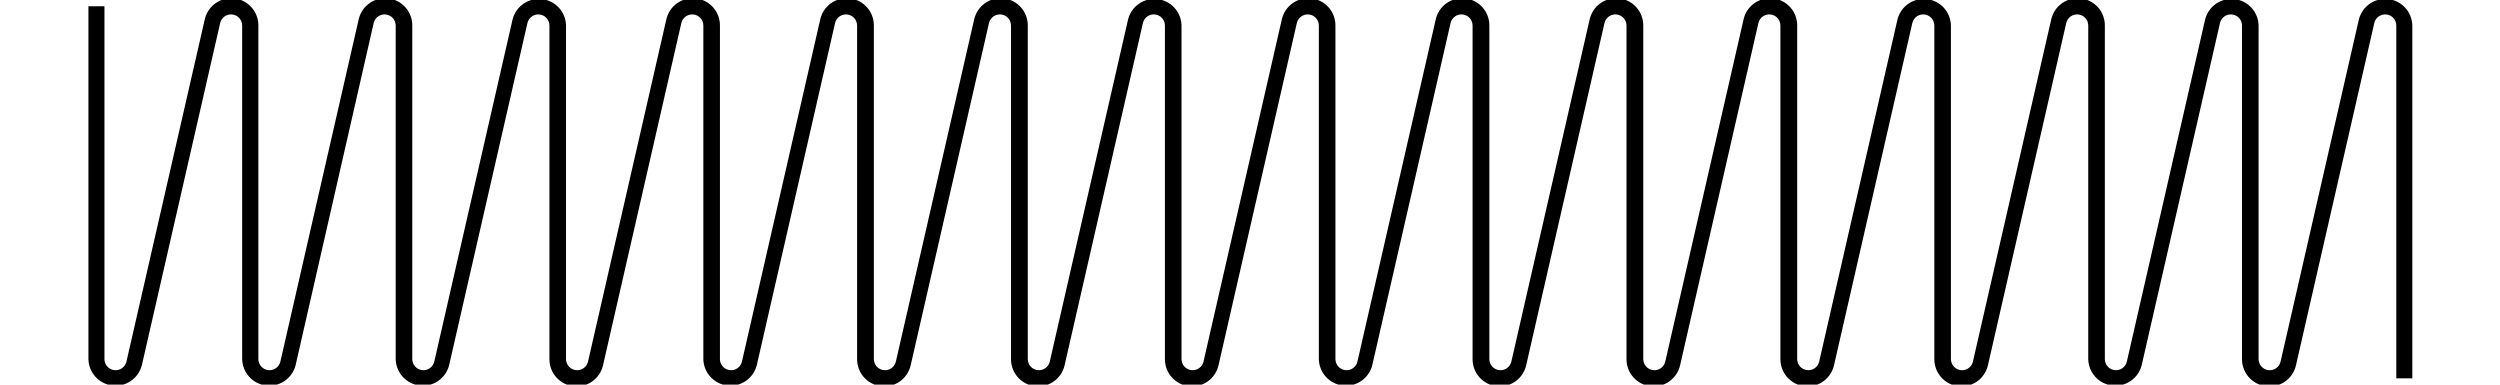 <svg width="702" height="108" viewBox="0 0 702 108" fill="none" xmlns="http://www.w3.org/2000/svg">
<g clip-path="url(#clip0_875_24232)">
<path d="M637.17 108.49C635.15 108.487 633.213 107.684 631.785 106.255C630.356 104.827 629.553 102.89 629.55 100.87V7.13C629.539 6.369 629.252 5.637 628.74 5.073C628.229 4.508 627.53 4.15 626.773 4.064C626.017 3.978 625.255 4.171 624.63 4.607C624.005 5.042 623.561 5.69 623.38 6.43L601.38 102.57C600.924 104.353 599.839 105.91 598.324 106.955C596.809 107.999 594.968 108.46 593.14 108.253C591.311 108.046 589.62 107.184 588.377 105.827C587.135 104.47 586.426 102.709 586.38 100.87V7.13C586.369 6.369 586.082 5.637 585.57 5.073C585.059 4.508 584.36 4.15 583.603 4.064C582.847 3.978 582.085 4.171 581.46 4.607C580.835 5.042 580.391 5.69 580.21 6.43L558.21 102.57C557.794 104.398 556.719 106.008 555.191 107.093C553.662 108.178 551.787 108.661 549.925 108.451C548.062 108.24 546.343 107.351 545.095 105.952C543.847 104.554 543.158 102.744 543.16 100.87V7.13C543.149 6.369 542.862 5.637 542.35 5.073C541.839 4.508 541.14 4.15 540.383 4.064C539.627 3.978 538.865 4.171 538.24 4.607C537.615 5.042 537.171 5.69 536.99 6.43L514.99 102.57C514.574 104.398 513.499 106.008 511.971 107.093C510.442 108.178 508.567 108.661 506.705 108.451C504.842 108.24 503.123 107.351 501.875 105.952C500.627 104.554 499.938 102.744 499.94 100.87V7.13C499.929 6.369 499.642 5.637 499.13 5.073C498.619 4.508 497.92 4.15 497.163 4.064C496.407 3.978 495.645 4.171 495.02 4.607C494.395 5.042 493.951 5.69 493.77 6.43L471.77 102.57C471.354 104.398 470.279 106.008 468.751 107.093C467.222 108.178 465.347 108.661 463.485 108.451C461.622 108.24 459.903 107.351 458.655 105.952C457.407 104.554 456.718 102.744 456.72 100.87V7.13C456.709 6.369 456.422 5.637 455.91 5.073C455.399 4.508 454.7 4.15 453.943 4.064C453.187 3.978 452.425 4.171 451.8 4.607C451.175 5.042 450.731 5.69 450.55 6.43L428.55 102.57C428.134 104.398 427.059 106.008 425.531 107.093C424.002 108.178 422.127 108.661 420.265 108.451C418.402 108.24 416.683 107.351 415.435 105.952C414.187 104.554 413.498 102.744 413.5 100.87V7.13C413.489 6.369 413.202 5.637 412.69 5.073C412.179 4.508 411.48 4.15 410.723 4.064C409.967 3.978 409.205 4.171 408.58 4.607C407.955 5.042 407.511 5.69 407.33 6.43L385.33 102.57C384.874 104.353 383.789 105.91 382.274 106.955C380.759 107.999 378.918 108.46 377.09 108.253C375.261 108.046 373.57 107.184 372.327 105.827C371.085 104.47 370.376 102.709 370.33 100.87V7.13C370.319 6.369 370.032 5.637 369.52 5.073C369.009 4.508 368.31 4.15 367.553 4.064C366.797 3.978 366.035 4.171 365.41 4.607C364.785 5.042 364.341 5.69 364.16 6.43L342.16 102.57C341.744 104.398 340.669 106.008 339.141 107.093C337.612 108.178 335.737 108.661 333.875 108.451C332.012 108.24 330.293 107.351 329.045 105.952C327.797 104.554 327.108 102.744 327.11 100.87V7.13C327.099 6.369 326.812 5.637 326.3 5.073C325.789 4.508 325.09 4.15 324.333 4.064C323.577 3.978 322.815 4.171 322.19 4.607C321.565 5.042 321.121 5.69 320.94 6.43L298.94 102.57C298.524 104.398 297.449 106.008 295.921 107.093C294.392 108.178 292.517 108.661 290.655 108.451C288.792 108.24 287.073 107.351 285.825 105.952C284.577 104.554 283.888 102.744 283.89 100.87V7.13C283.879 6.369 283.592 5.637 283.08 5.073C282.569 4.508 281.87 4.15 281.113 4.064C280.357 3.978 279.595 4.171 278.97 4.607C278.345 5.042 277.901 5.69 277.72 6.43L255.72 102.57C255.304 104.398 254.229 106.008 252.701 107.093C251.172 108.178 249.297 108.661 247.435 108.451C245.572 108.24 243.853 107.351 242.605 105.952C241.357 104.554 240.668 102.744 240.67 100.87V7.13C240.659 6.369 240.372 5.637 239.86 5.073C239.349 4.508 238.65 4.15 237.893 4.064C237.137 3.978 236.375 4.171 235.75 4.607C235.125 5.042 234.681 5.69 234.5 6.43L212.5 102.57C212.044 104.353 210.959 105.91 209.444 106.955C207.929 107.999 206.088 108.46 204.26 108.253C202.431 108.046 200.74 107.184 199.497 105.827C198.255 104.47 197.546 102.709 197.5 100.87V7.13C197.489 6.369 197.202 5.637 196.69 5.073C196.179 4.508 195.48 4.15 194.723 4.064C193.967 3.978 193.205 4.171 192.58 4.607C191.955 5.042 191.511 5.69 191.33 6.43L169.33 102.57C168.914 104.398 167.839 106.008 166.311 107.093C164.782 108.178 162.907 108.661 161.045 108.451C159.182 108.24 157.463 107.351 156.215 105.952C154.967 104.554 154.278 102.744 154.28 100.87V7.13C154.269 6.369 153.982 5.637 153.47 5.073C152.959 4.508 152.26 4.15 151.503 4.064C150.747 3.978 149.985 4.171 149.36 4.607C148.735 5.042 148.291 5.69 148.11 6.43L126.11 102.57C125.654 104.353 124.569 105.91 123.054 106.955C121.539 107.999 119.698 108.46 117.87 108.253C116.041 108.046 114.35 107.184 113.107 105.827C111.865 104.47 111.156 102.709 111.11 100.87V7.13C111.099 6.369 110.812 5.637 110.3 5.073C109.789 4.508 109.09 4.15 108.333 4.064C107.577 3.978 106.815 4.171 106.19 4.607C105.565 5.042 105.121 5.69 104.94 6.43L83 102.57C82.544 104.353 81.459 105.91 79.944 106.955C78.429 107.999 76.588 108.46 74.76 108.253C72.931 108.046 71.24 107.184 69.998 105.827C68.755 104.47 68.046 102.709 68 100.87V7.13C67.989 6.369 67.701 5.637 67.19 5.073C66.679 4.508 65.98 4.15 65.223 4.064C64.467 3.978 63.705 4.171 63.08 4.607C62.456 5.042 62.011 5.69 61.83 6.43L39.83 102.57C39.374 104.353 38.289 105.91 36.774 106.955C35.259 107.999 33.418 108.46 31.59 108.253C29.761 108.046 28.07 107.184 26.828 105.827C25.585 104.47 24.875 102.709 24.83 100.87V1.76H29.33V100.87C29.341 101.631 29.629 102.363 30.14 102.927C30.651 103.492 31.35 103.85 32.107 103.936C32.864 104.022 33.626 103.829 34.25 103.394C34.875 102.958 35.319 102.31 35.5 101.57L57.5 5.43C57.916 3.602 58.991 1.992 60.52 0.907C62.048 -0.178 63.923 -0.661 65.785 -0.451C67.648 -0.24 69.368 0.649 70.616 2.048C71.864 3.446 72.552 5.256 72.55 7.13V100.87C72.561 101.631 72.849 102.363 73.36 102.927C73.871 103.492 74.57 103.85 75.327 103.936C76.084 104.022 76.846 103.829 77.47 103.394C78.095 102.958 78.539 102.31 78.72 101.57L100.72 5.43C101.136 3.602 102.211 1.992 103.74 0.907C105.268 -0.178 107.143 -0.661 109.005 -0.451C110.868 -0.24 112.588 0.649 113.836 2.048C115.084 3.446 115.772 5.256 115.77 7.13V100.87C115.781 101.631 116.069 102.363 116.58 102.927C117.091 103.492 117.79 103.85 118.547 103.936C119.304 104.022 120.065 103.829 120.69 103.394C121.315 102.958 121.759 102.31 121.94 101.57L143.94 5.43C144.396 3.647 145.482 2.09 146.996 1.045C148.511 0.001 150.352 -0.46 152.181 -0.253C154.009 -0.046 155.7 0.816 156.943 2.173C158.185 3.53 158.895 5.291 158.94 7.13V100.87C158.951 101.631 159.239 102.363 159.75 102.927C160.261 103.492 160.96 103.85 161.717 103.936C162.474 104.022 163.235 103.829 163.86 103.394C164.485 102.958 164.929 102.31 165.11 101.57L187.11 5.43C187.526 3.602 188.601 1.992 190.13 0.907C191.658 -0.178 193.533 -0.661 195.395 -0.451C197.258 -0.24 198.978 0.649 200.226 2.048C201.474 3.446 202.162 5.256 202.16 7.13V100.87C202.171 101.631 202.459 102.363 202.97 102.927C203.481 103.492 204.18 103.85 204.937 103.936C205.694 104.022 206.455 103.829 207.08 103.394C207.705 102.958 208.149 102.31 208.33 101.57L230.33 5.43C230.746 3.602 231.821 1.992 233.35 0.907C234.878 -0.178 236.753 -0.661 238.615 -0.451C240.478 -0.24 242.198 0.649 243.446 2.048C244.694 3.446 245.382 5.256 245.38 7.13V100.87C245.391 101.631 245.679 102.363 246.19 102.927C246.701 103.492 247.4 103.85 248.157 103.936C248.914 104.022 249.675 103.829 250.3 103.394C250.925 102.958 251.369 102.31 251.55 101.57L273.55 5.43C273.966 3.602 275.041 1.992 276.57 0.907C278.098 -0.178 279.973 -0.661 281.835 -0.451C283.698 -0.24 285.418 0.649 286.666 2.048C287.914 3.446 288.602 5.256 288.6 7.13V100.87C288.611 101.631 288.899 102.363 289.41 102.927C289.921 103.492 290.62 103.85 291.377 103.936C292.134 104.022 292.896 103.829 293.52 103.394C294.145 102.958 294.589 102.31 294.77 101.57L316.77 5.43C317.226 3.647 318.312 2.09 319.826 1.045C321.341 0.001 323.182 -0.46 325.011 -0.253C326.839 -0.046 328.53 0.816 329.773 2.173C331.015 3.53 331.725 5.291 331.77 7.13V100.87C331.781 101.631 332.069 102.363 332.58 102.927C333.091 103.492 333.79 103.85 334.547 103.936C335.304 104.022 336.065 103.829 336.69 103.394C337.315 102.958 337.759 102.31 337.94 101.57L359.94 5.43C360.356 3.602 361.431 1.992 362.96 0.907C364.488 -0.178 366.363 -0.661 368.225 -0.451C370.088 -0.24 371.808 0.649 373.056 2.048C374.304 3.446 374.992 5.256 374.99 7.13V100.87C375.001 101.631 375.289 102.363 375.8 102.927C376.311 103.492 377.01 103.85 377.767 103.936C378.524 104.022 379.285 103.829 379.91 103.394C380.535 102.958 380.979 102.31 381.16 101.57L403.16 5.43C403.576 3.602 404.651 1.992 406.18 0.907C407.708 -0.178 409.583 -0.661 411.445 -0.451C413.308 -0.24 415.028 0.649 416.276 2.048C417.524 3.446 418.212 5.256 418.21 7.13V100.87C418.221 101.631 418.509 102.363 419.02 102.927C419.531 103.492 420.23 103.85 420.987 103.936C421.744 104.022 422.505 103.829 423.13 103.394C423.755 102.958 424.199 102.31 424.38 101.57L446.38 5.43C446.796 3.602 447.871 1.992 449.4 0.907C450.928 -0.178 452.803 -0.661 454.665 -0.451C456.528 -0.24 458.248 0.649 459.496 2.048C460.744 3.446 461.432 5.256 461.43 7.13V100.87C461.441 101.631 461.729 102.363 462.24 102.927C462.751 103.492 463.45 103.85 464.207 103.936C464.964 104.022 465.725 103.829 466.35 103.394C466.975 102.958 467.419 102.31 467.6 101.57L489.6 5.43C490.016 3.602 491.091 1.992 492.62 0.907C494.148 -0.178 496.023 -0.661 497.885 -0.451C499.748 -0.24 501.468 0.649 502.716 2.048C503.964 3.446 504.652 5.256 504.65 7.13V100.87C504.661 101.631 504.949 102.363 505.46 102.927C505.971 103.492 506.67 103.85 507.427 103.936C508.184 104.022 508.945 103.829 509.57 103.394C510.195 102.958 510.639 102.31 510.82 101.57L532.82 5.43C533.276 3.647 534.362 2.09 535.876 1.045C537.391 0.001 539.232 -0.46 541.06 -0.253C542.889 -0.046 544.58 0.816 545.823 2.173C547.065 3.53 547.775 5.291 547.82 7.13V100.87C547.831 101.631 548.119 102.363 548.63 102.927C549.141 103.492 549.84 103.85 550.597 103.936C551.354 104.022 552.115 103.829 552.74 103.394C553.365 102.958 553.809 102.31 553.99 101.57L575.99 5.43C576.406 3.602 577.481 1.992 579.01 0.907C580.538 -0.178 582.413 -0.661 584.275 -0.451C586.138 -0.24 587.858 0.649 589.106 2.048C590.354 3.446 591.042 5.256 591.04 7.13V100.87C591.051 101.631 591.339 102.363 591.85 102.927C592.361 103.492 593.06 103.85 593.817 103.936C594.573 104.022 595.336 103.829 595.96 103.394C596.585 102.958 597.029 102.31 597.21 101.57L619.21 5.43C619.666 3.647 620.752 2.09 622.266 1.045C623.781 0.001 625.622 -0.46 627.451 -0.253C629.279 -0.046 630.97 0.816 632.213 2.173C633.455 3.53 634.165 5.291 634.21 7.13V100.87C634.221 101.631 634.509 102.363 635.02 102.927C635.531 103.492 636.23 103.85 636.987 103.936C637.744 104.022 638.505 103.829 639.13 103.394C639.755 102.958 640.199 102.31 640.38 101.57L662.38 5.43C662.836 3.647 663.922 2.09 665.436 1.045C666.951 0.001 668.792 -0.46 670.62 -0.253C672.449 -0.046 674.14 0.816 675.383 2.173C676.625 3.53 677.335 5.291 677.38 7.13V106.24H672.88V7.13C672.869 6.369 672.582 5.637 672.07 5.073C671.559 4.508 670.86 4.15 670.103 4.064C669.347 3.978 668.585 4.171 667.96 4.607C667.335 5.042 666.891 5.69 666.71 6.43L644.71 102.57C644.33 104.275 643.371 105.797 641.997 106.876C640.622 107.955 638.917 108.525 637.17 108.49Z" fill="black"/>
</g>
<defs>
<clipPath id="clip0_875_24232">
<rect width="702" height="108" fill="white"/>
</clipPath>
</defs>
</svg>
